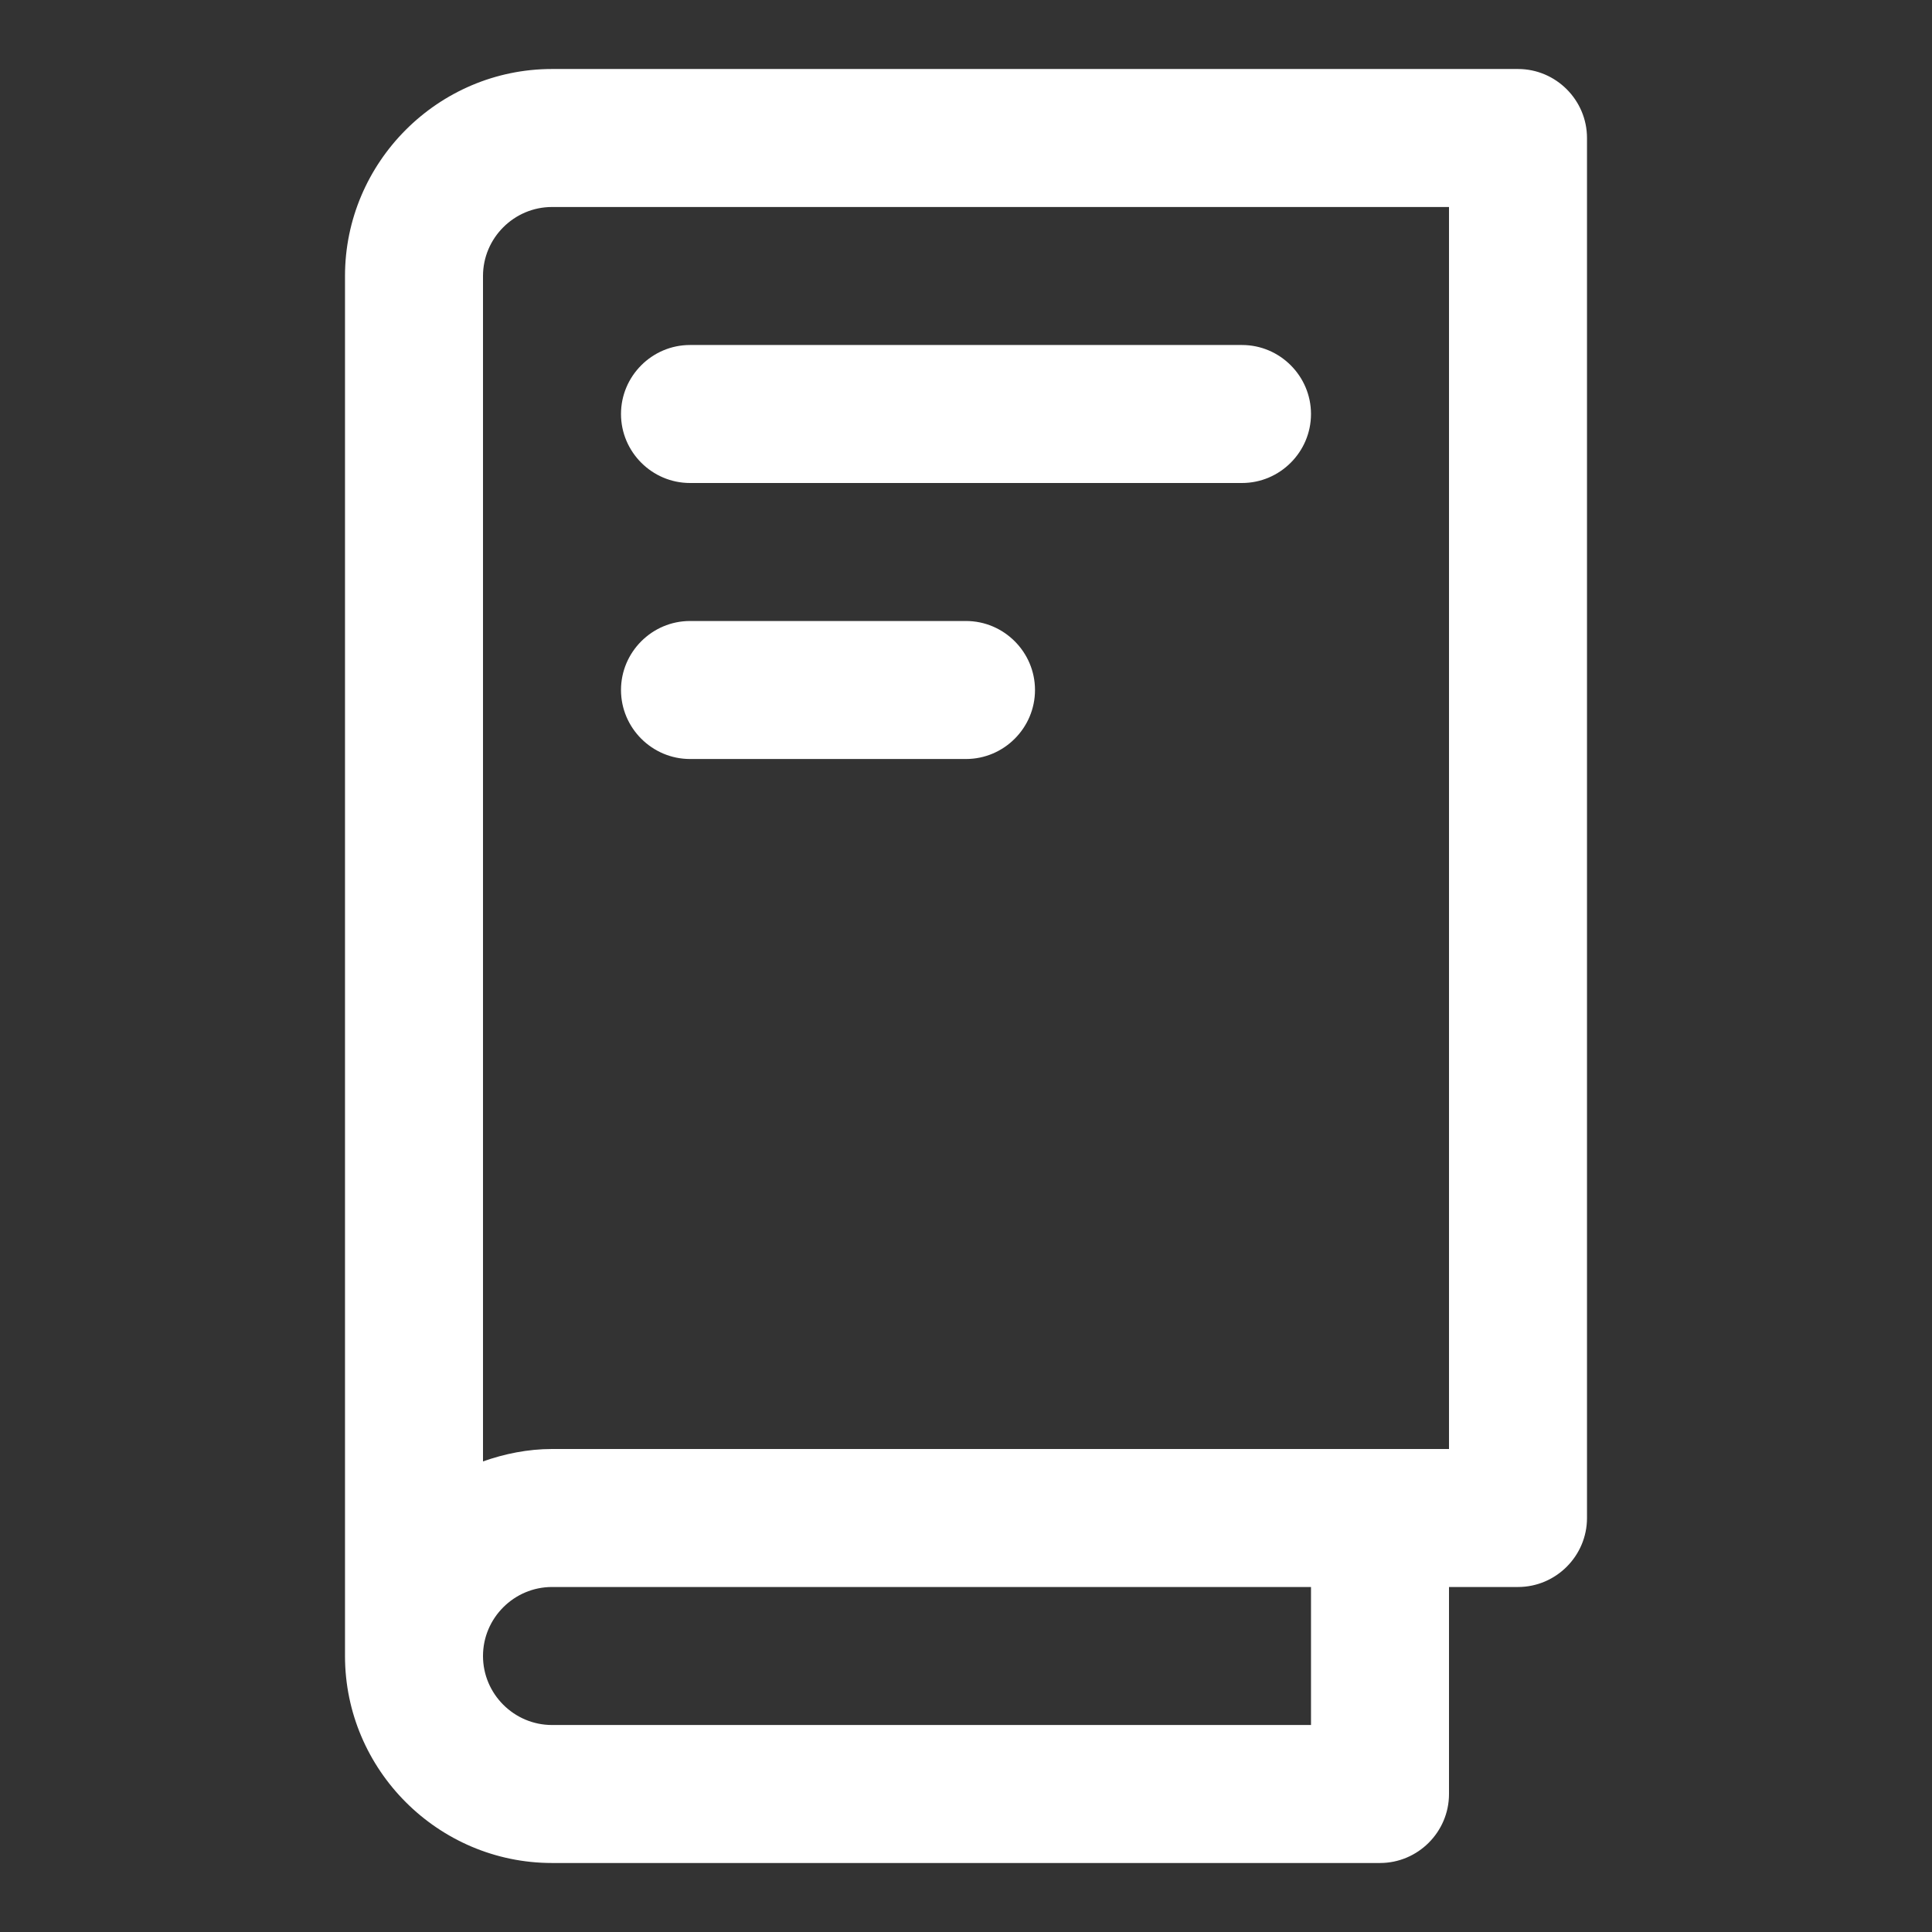 <svg viewBox="0 0 28 28" xmlns="http://www.w3.org/2000/svg" data-name="Layer 2" id="Layer_2">
  <rect x="0" y="0" width="28" height="28" fill="#333333" stroke="none"/>
  <defs>
    <style>
      .cls-1 {
        fill: #fff;
      }
    </style>
  </defs>
  <path d="M22,1h-14c-1.65,0-3,1.35-3,3v20c0,1.65,1.35,3,3,3h12c.55,0,1-.45,1-1v-3h1c.55,0,1-.45,1-1V2c0-.55-.45-1-1-1ZM19,25h-11c-.55,0-1-.45-1-1s.45-1,1-1h11v2ZM21,21h-13c-.35,0-.69.07-1,.18V4c0-.55.45-1,1-1h13v18Z" class="cls-1"></path>
  <path d="M10,7h8c.55,0,1-.45,1-1s-.45-1-1-1h-8c-.55,0-1,.45-1,1s.45,1,1,1Z" class="cls-1"></path>
  <path d="M10,11h4c.55,0,1-.45,1-1s-.45-1-1-1h-4c-.55,0-1,.45-1,1s.45,1,1,1Z" class="cls-1"></path>
</svg>